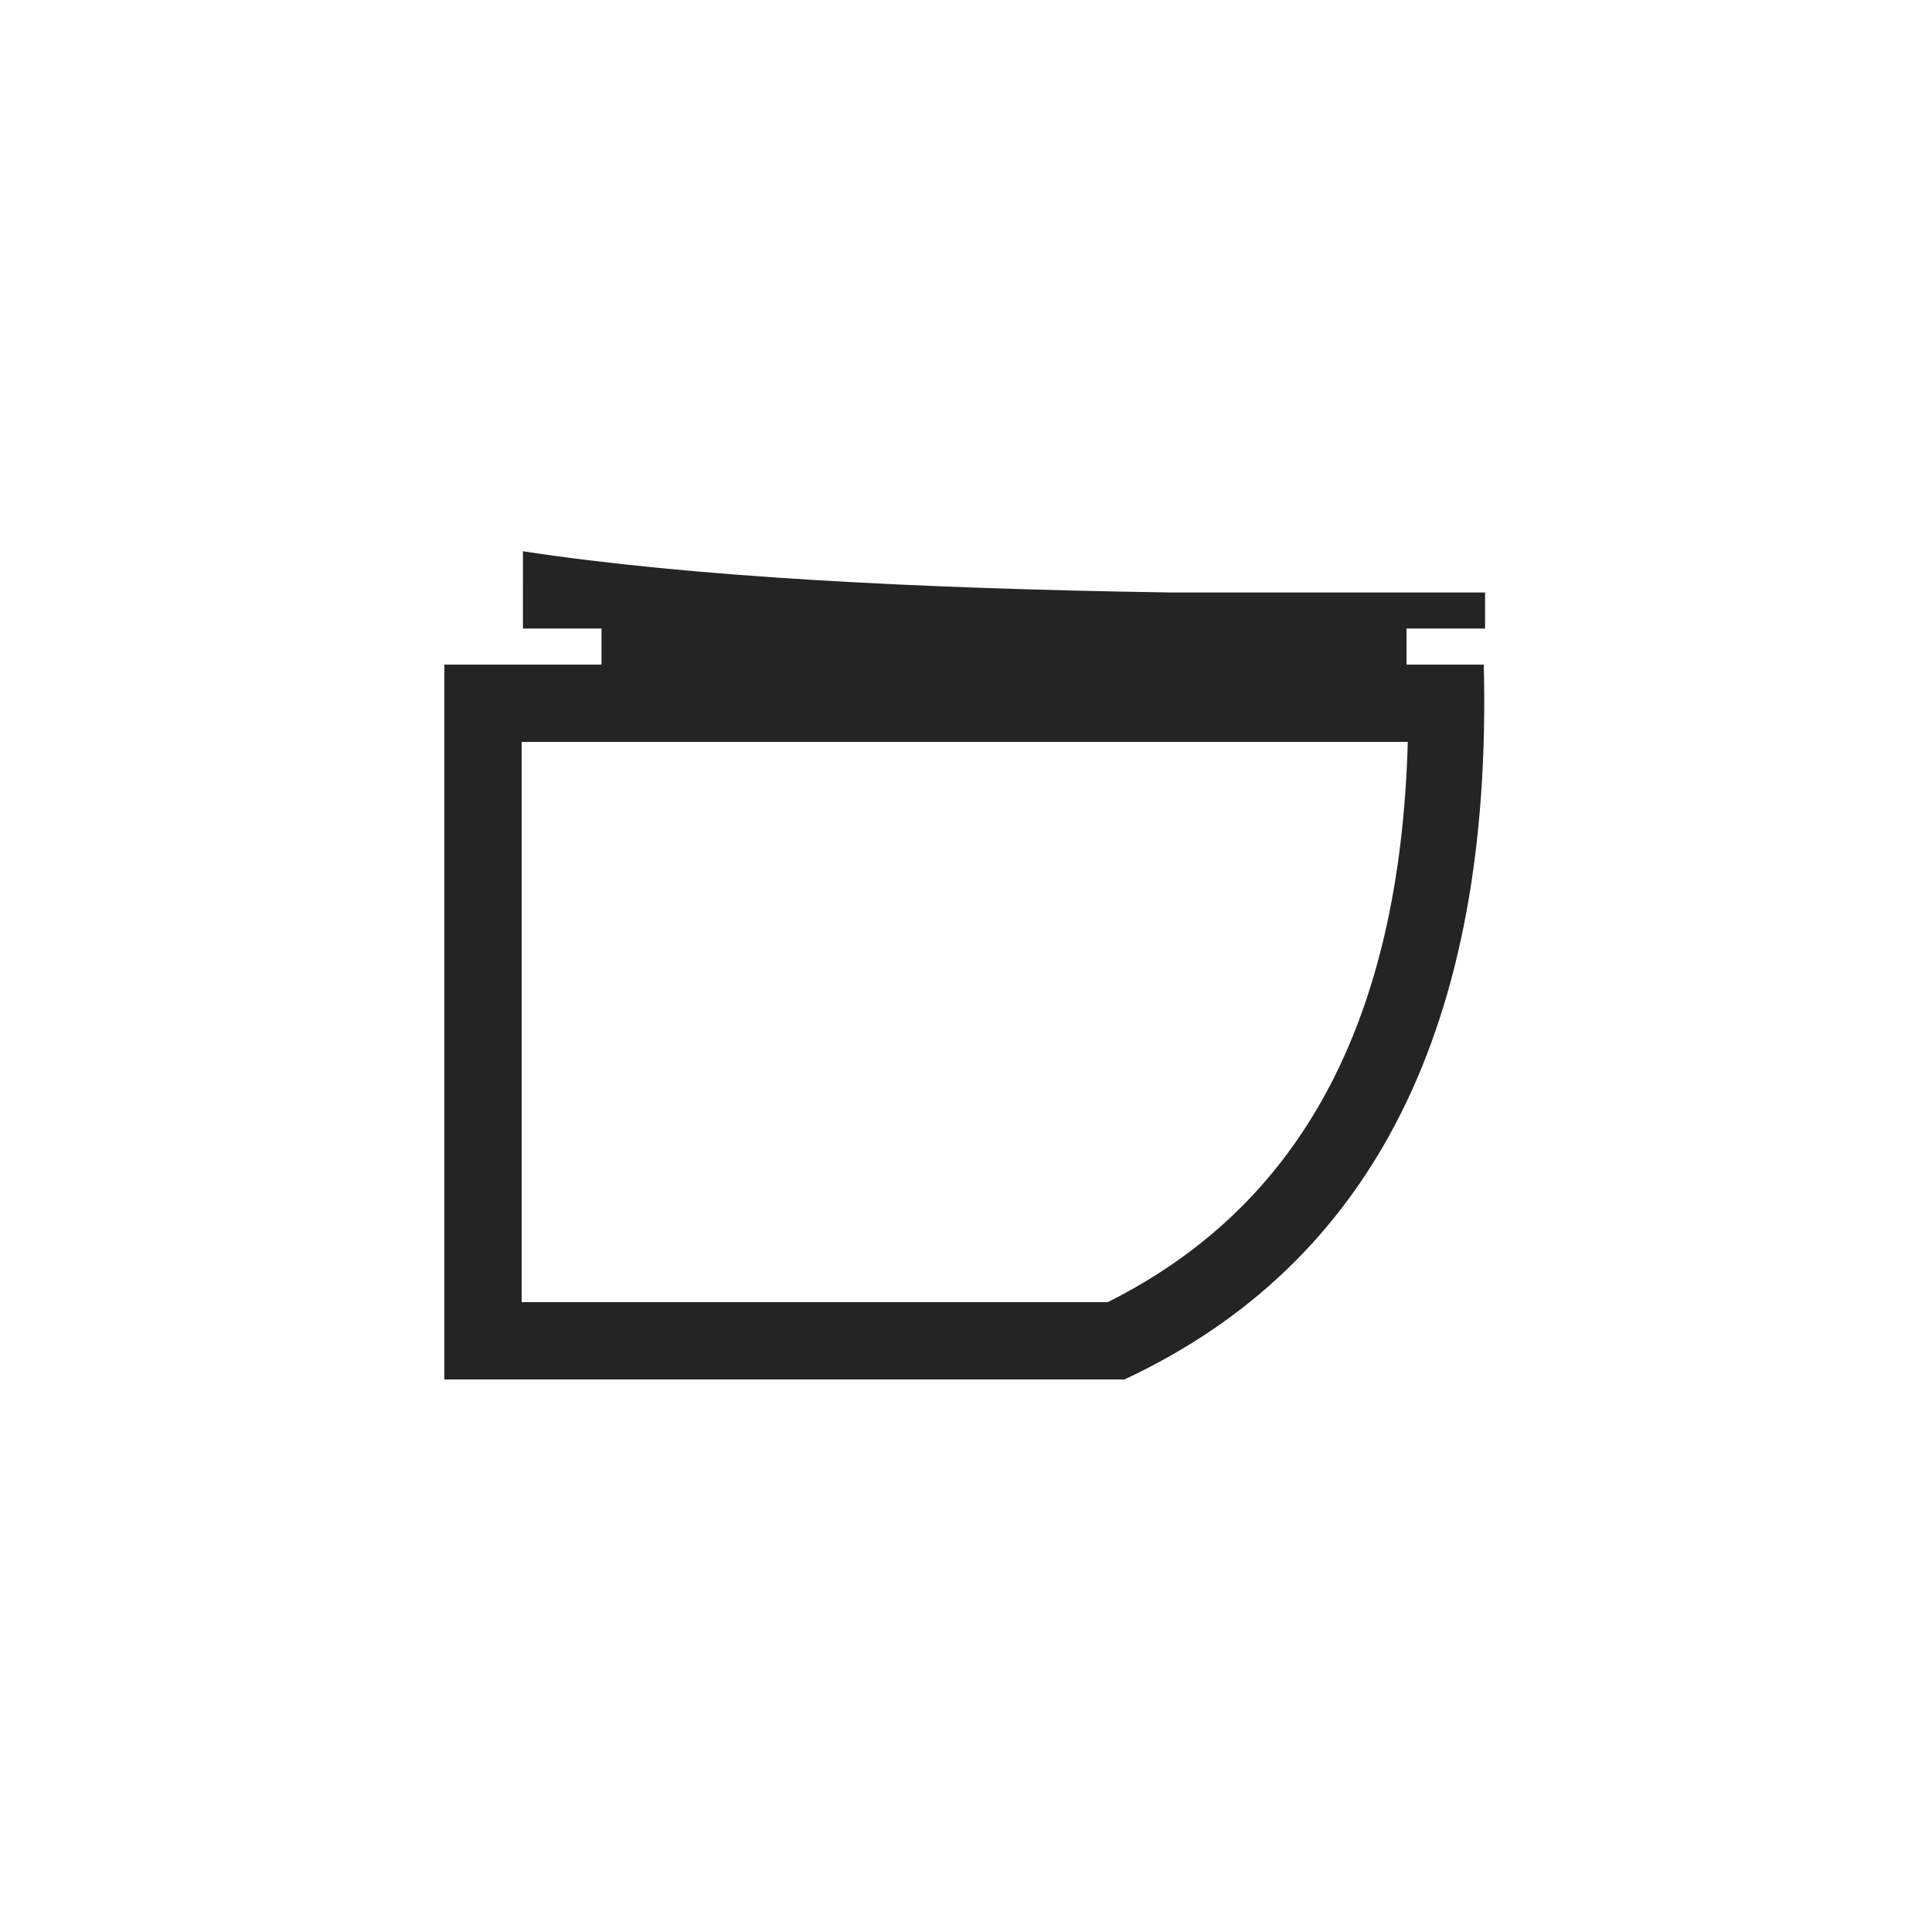 <?xml version="1.0" encoding="UTF-8"?> <svg xmlns="http://www.w3.org/2000/svg" xmlns:xlink="http://www.w3.org/1999/xlink" version="1.1" id="Layer_1" x="0px" y="0px" viewBox="0 0 150 150" style="enable-background:new 0 0 150 150;" xml:space="preserve"> <style type="text/css"> .st0{fill:#242424;} </style> <path class="st0" d="M115.5,46H91.7c0.3,0,0.5,0,0.8,0h-1.6c-19.6-0.3-37.2-1.2-50.3-3.2V46l0,0v2.8h6.1v2.8H34.5v55.5h52.8 c19.3-9,28.6-27.5,27.9-55.5h-6v-2.8h6.1V46h-1.1C114.7,46.1,115.1,46,115.5,46z M86,101.1H40.5V57.6h68.8 C108.7,79.3,101,93.6,86,101.1z"></path> </svg> 